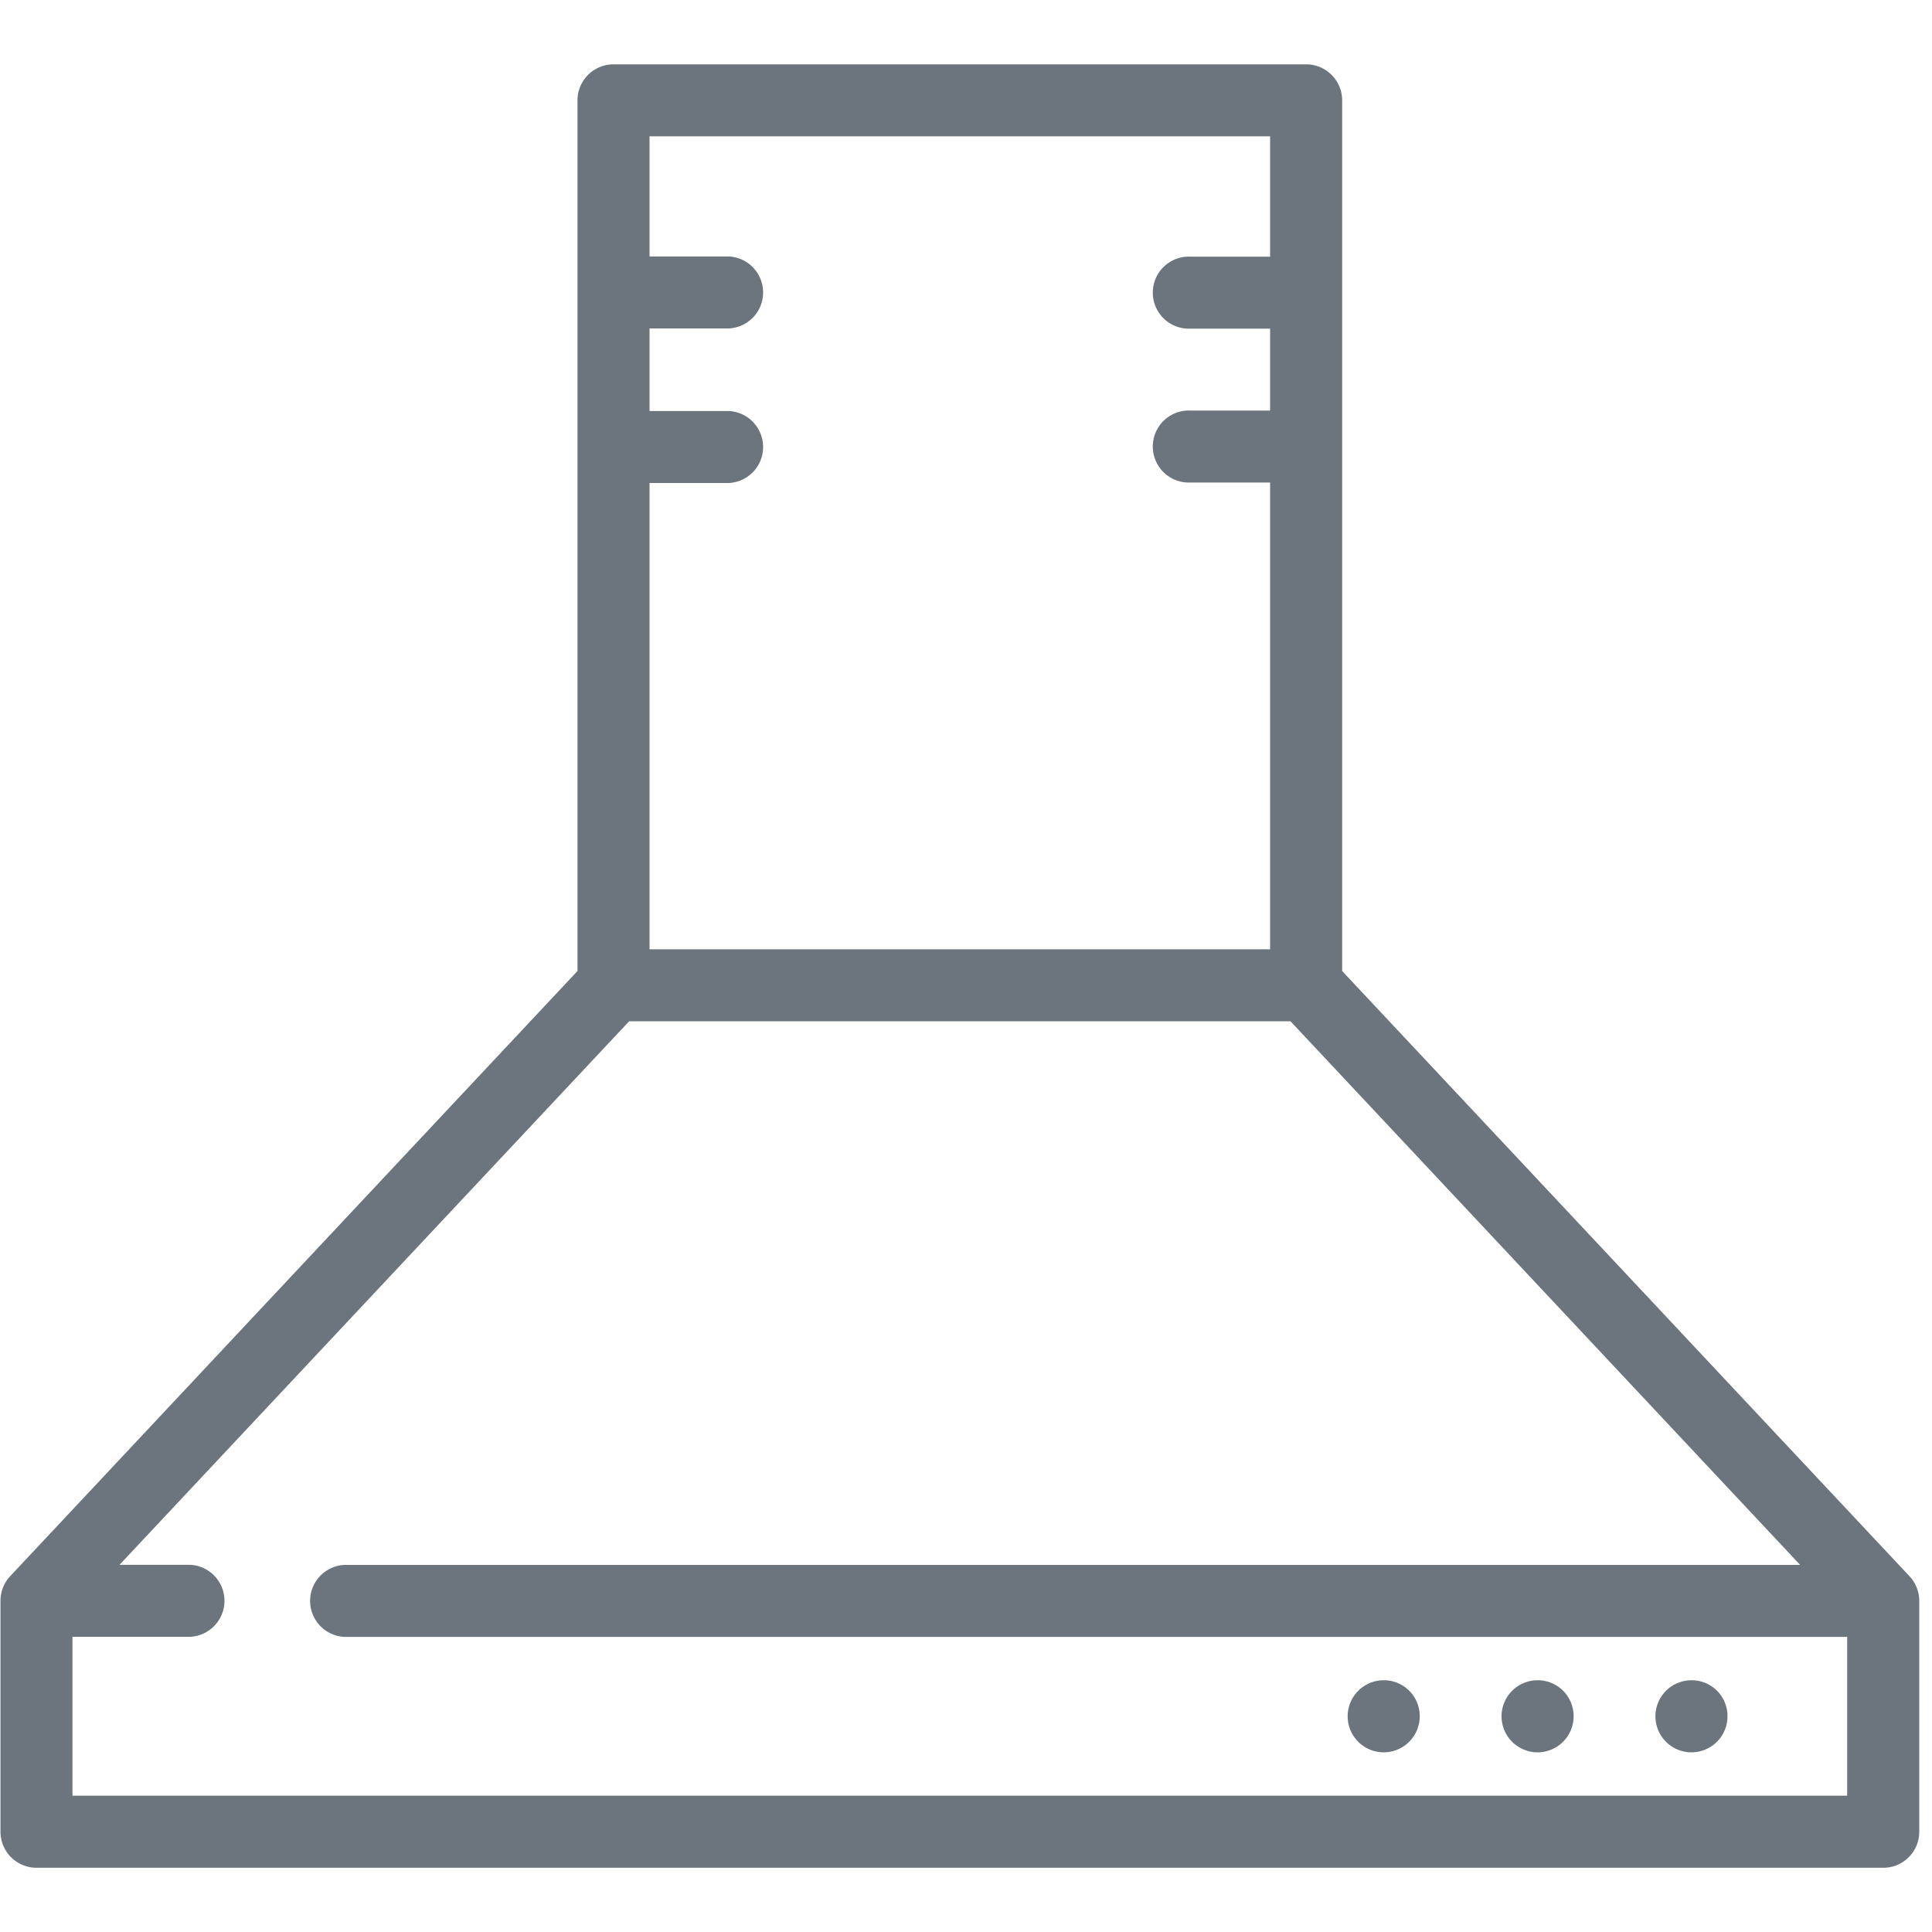 <svg xmlns="http://www.w3.org/2000/svg" viewBox="0 0 200 200"><defs><style>.cls-1{fill:#fff;}.cls-2{fill:#6c757d;}</style></defs><title>Ресурс 12</title><g id="Слой_2" data-name="Слой 2"><g id="Слой_1-2" data-name="Слой 1"><rect class="cls-1" width="200" height="200"/><path class="cls-2" d="M197.67,163.17l-58.73-62.65V10.39a3.73,3.73,0,0,0-3.73-3.73H63.51a3.73,3.73,0,0,0-3.73,3.73v90.13L1.05,163.17a3.73,3.73,0,0,0-1,2.55v23.9a3.73,3.73,0,0,0,3.73,3.73H194.95a3.72,3.72,0,0,0,3.73-3.73v-23.9A3.72,3.72,0,0,0,197.67,163.17ZM131.48,14.11V26.57h-8.22a3.73,3.73,0,1,0,0,7.45h8.22v8.48h-8.22a3.73,3.73,0,1,0,0,7.45h8.22V98.27H67.24V50h8.22a3.73,3.73,0,0,0,0-7.45H67.24V34h8.22a3.73,3.73,0,0,0,0-7.45H67.24V14.11ZM7.5,185.89V169.44H19.7a3.73,3.73,0,0,0,0-7.45H12.37l52.76-56.27h68.46L186.35,162H35.64a3.73,3.73,0,0,0,0,7.45H191.22v16.44Z"/><path class="cls-2" d="M175.07,173.94h0a3.73,3.73,0,1,0,3.76,3.73A3.71,3.71,0,0,0,175,173.94Z"/><path class="cls-2" d="M143.21,173.94h0a3.73,3.73,0,1,0,3.76,3.73A3.71,3.71,0,0,0,143.17,173.94Z"/><path class="cls-2" d="M159.14,173.94h0a3.73,3.73,0,1,0,3.76,3.73A3.71,3.71,0,0,0,159.1,173.94Z"/></g></g></svg>
